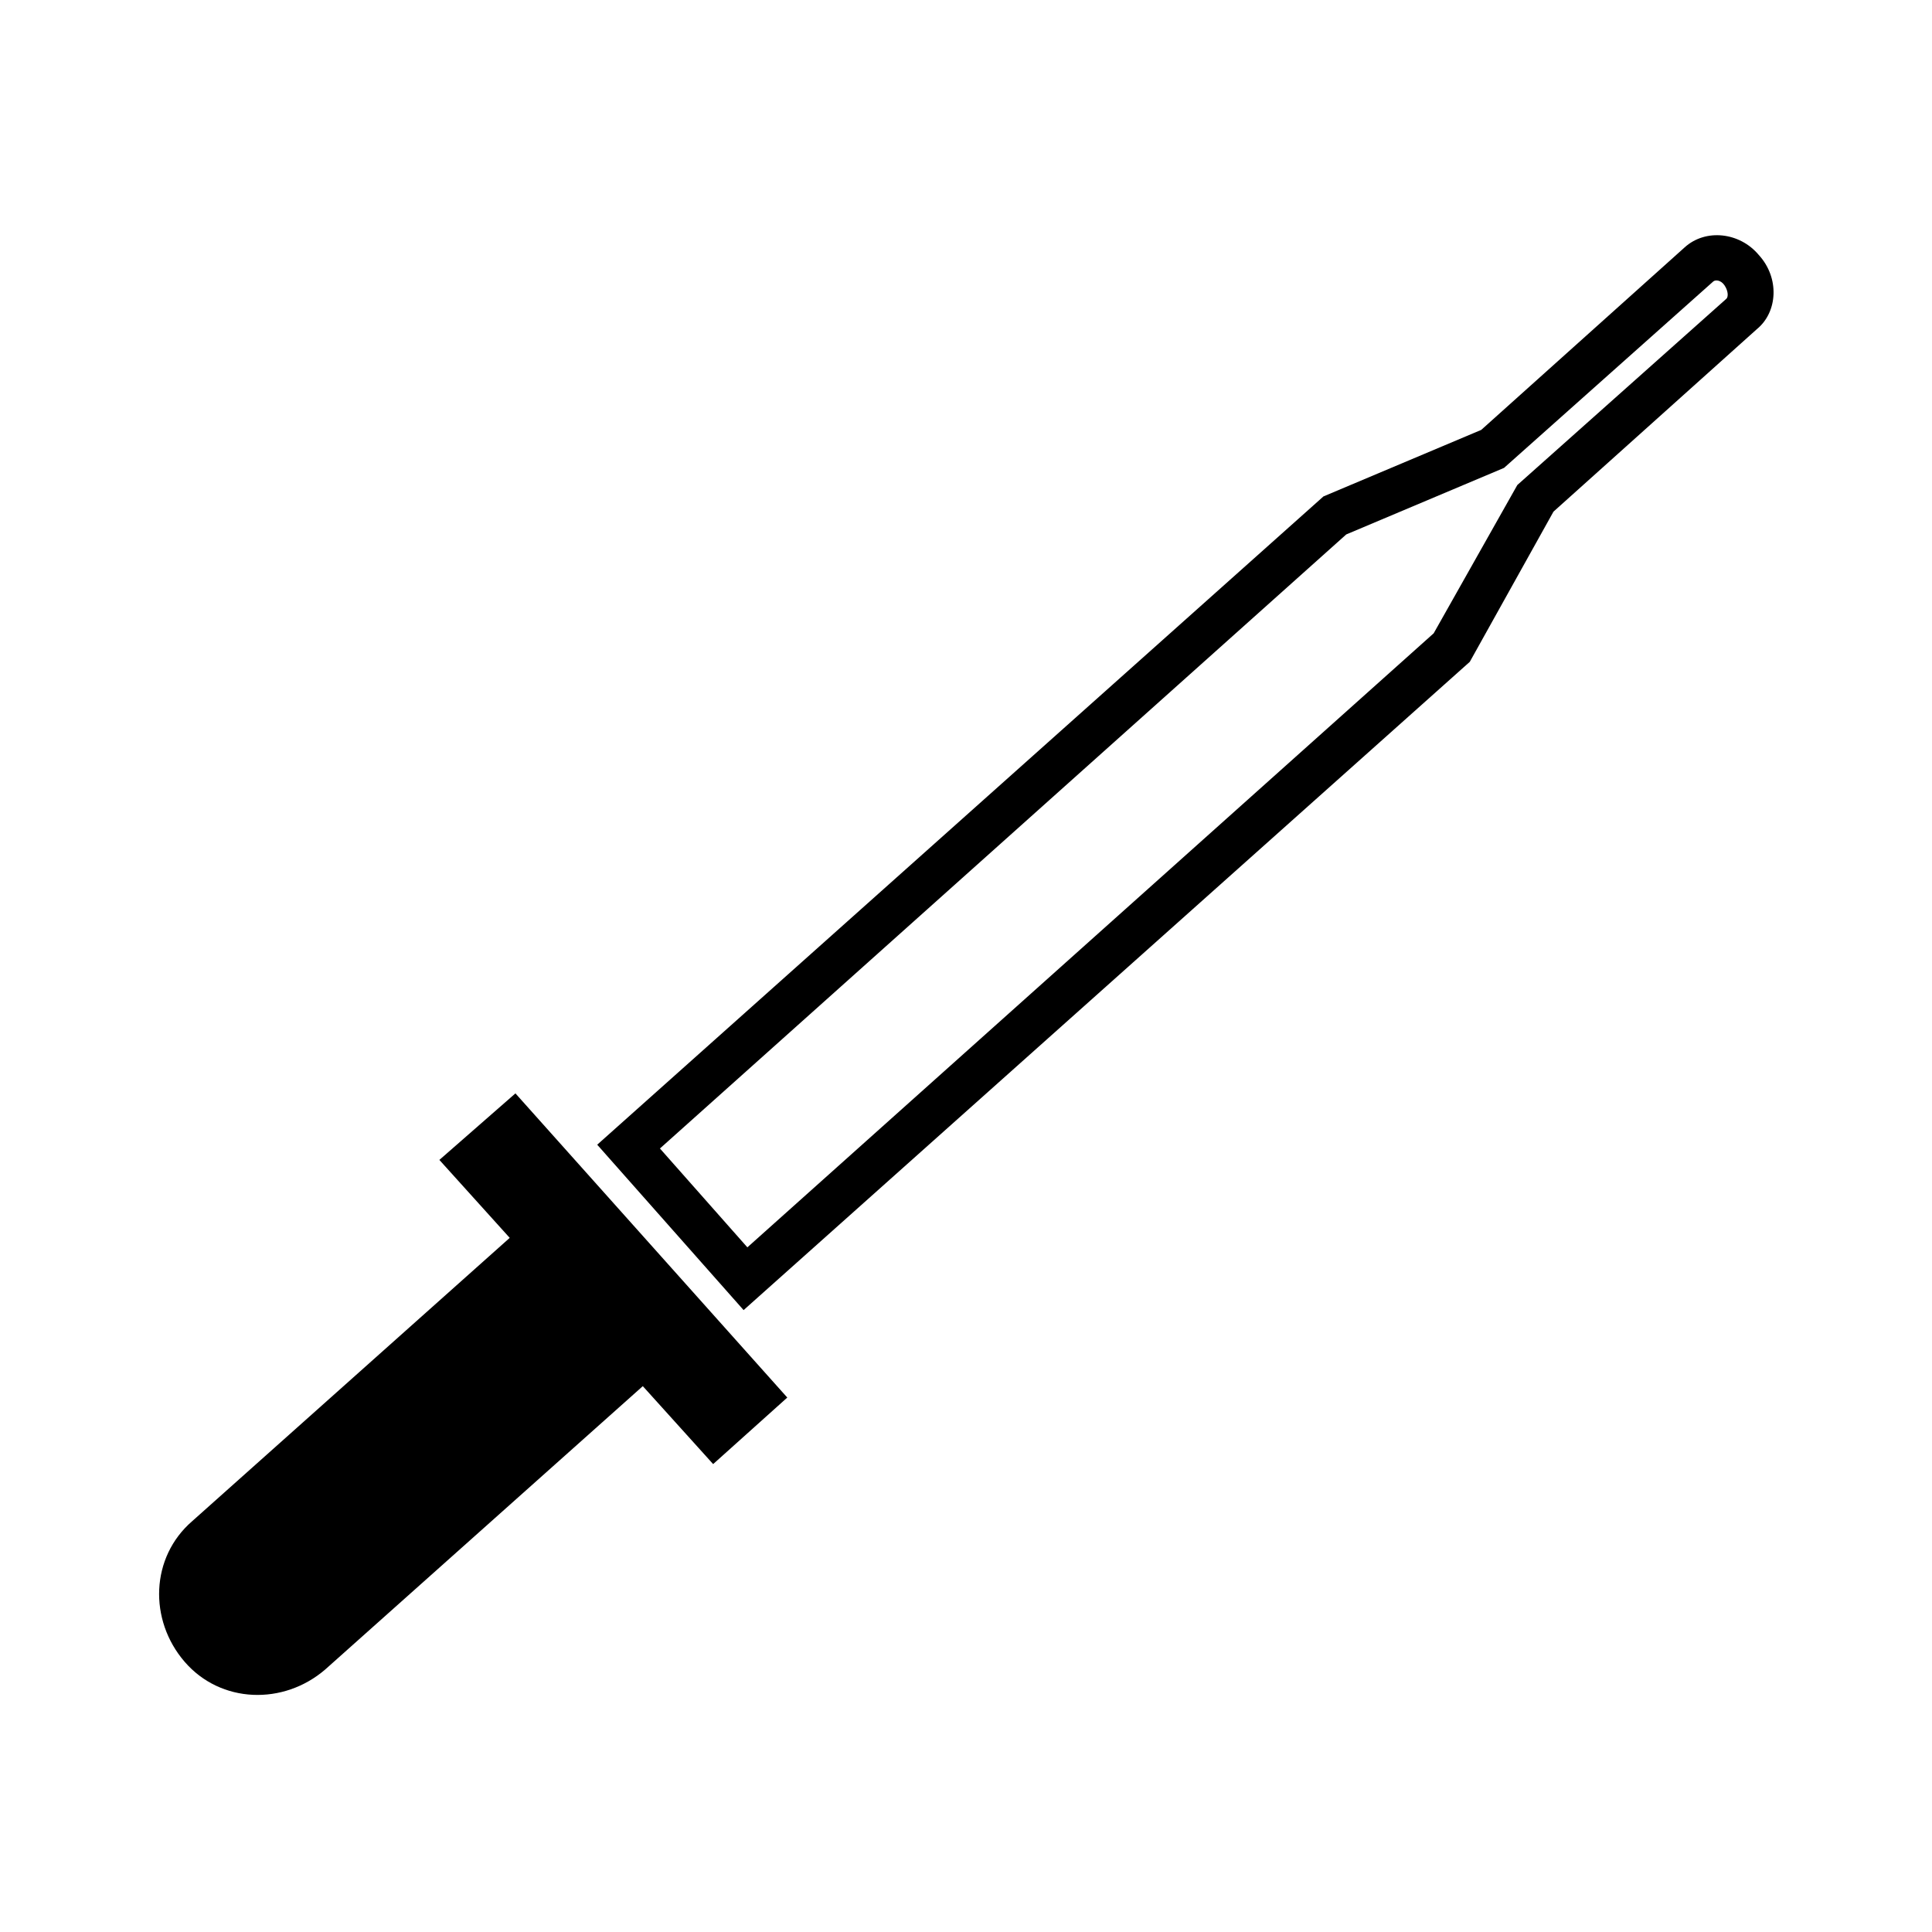 <?xml version="1.0" encoding="UTF-8"?>
<!-- Uploaded to: SVG Repo, www.svgrepo.com, Generator: SVG Repo Mixer Tools -->
<svg fill="#000000" width="800px" height="800px" version="1.1" viewBox="144 144 512 512" xmlns="http://www.w3.org/2000/svg">
 <g>
  <path d="m260.44 451.39 18.641 20.656-84.133 75.066c-11.082 9.574-11.586 26.199-2.016 37.281 9.574 11.082 26.199 11.586 37.281 2.016l84.137-75.066 18.641 20.656 19.648-17.633-72.043-80.609z"/>
  <path d="m533.51 319.39-192.45 171.8-38.793-43.832 192.46-171.8 41.816-17.633 53.906-48.367c5.543-5.039 14.609-4.031 19.648 2.016 5.543 6.047 5.039 15.113-0.504 19.648l-53.906 48.367zm-191.45 155.17 181.88-162.73 22.168-39.297 55.418-49.375c0.504-0.504 0.504-2.016-0.504-3.527-1.008-1.512-2.519-1.512-3.023-1.008l-55.418 49.375-41.812 17.633-181.88 162.73z"/>
 </g>
</svg>